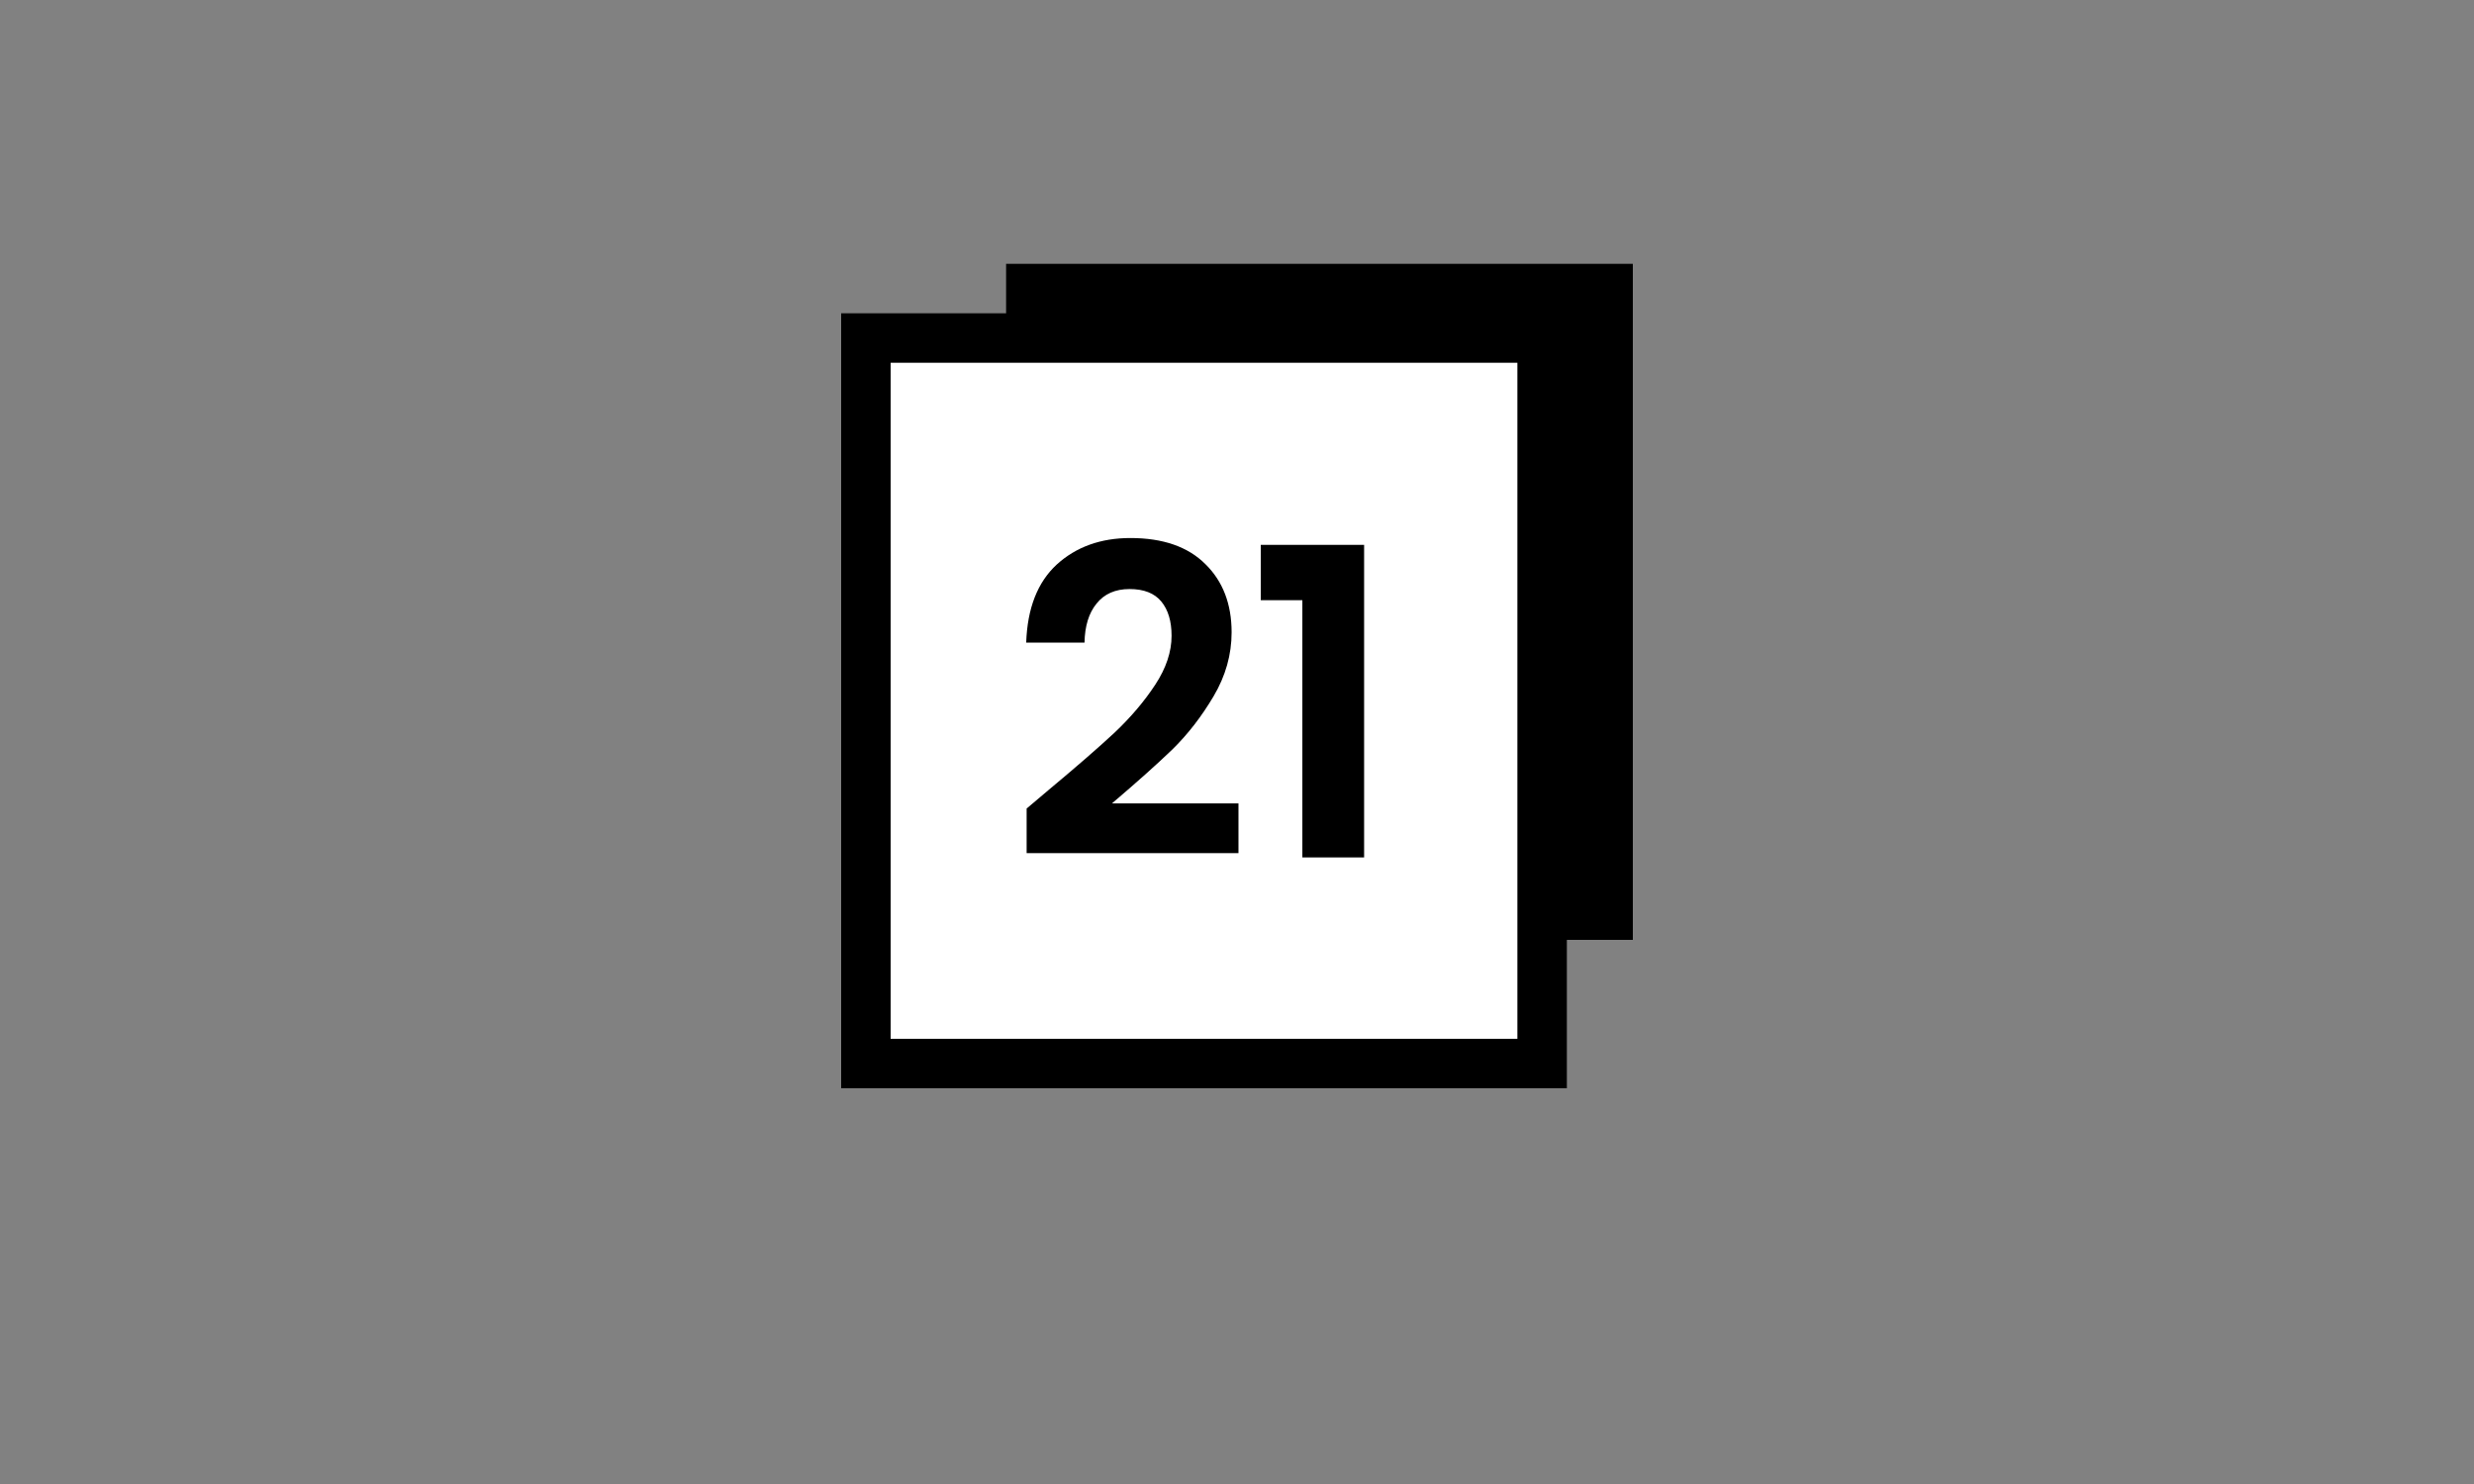 <?xml version="1.0" encoding="UTF-8"?>
<svg xmlns="http://www.w3.org/2000/svg" width="150" height="90" viewBox="0 0 150 90" fill="none">
  <rect x="0" y="0" width="150" height="90" fill="#808080" stroke="none"/>
  <g id="Property 1=21, Property 2=kolory">
    <g id="7">
      <rect id="Rectangle" width="150" height="90" fill="#D8D8D8" fill-opacity="0.01"></rect>
      <g id="Group 12">
        <rect id="Rectangle_2" x="61" y="16" width="38" height="41" fill="black"></rect>
        <path id="Rectangle Copy 3" d="M95 19V66H51V19H95Z" fill="black"></path>
        <path id="Path" d="M54 22V63H92V22H54Z" fill="white"></path>
        <path id="Union" fill-rule="evenodd" clip-rule="evenodd" d="M67.575 44.434C66.587 45.353 65.261 46.505 63.597 47.892L62.245 49.036V51.74H75.089V48.724H67.419C68.927 47.441 70.149 46.349 71.085 45.448C72.021 44.529 72.853 43.455 73.581 42.224C74.309 40.993 74.673 39.702 74.673 38.35C74.673 36.634 74.145 35.256 73.087 34.216C72.03 33.159 70.513 32.63 68.537 32.63C66.735 32.63 65.244 33.167 64.065 34.242C62.904 35.317 62.289 36.894 62.219 38.974H65.755C65.773 37.969 66.015 37.18 66.483 36.608C66.951 36.019 67.619 35.724 68.485 35.724C69.352 35.724 69.993 35.975 70.409 36.478C70.825 36.981 71.033 37.674 71.033 38.558C71.033 39.529 70.704 40.517 70.045 41.522C69.387 42.527 68.563 43.498 67.575 44.434ZM76.441 33.046V36.4H78.963V52H82.707V33.046H76.441Z" fill="black"></path>
      </g>
    </g>
  </g>
</svg>
